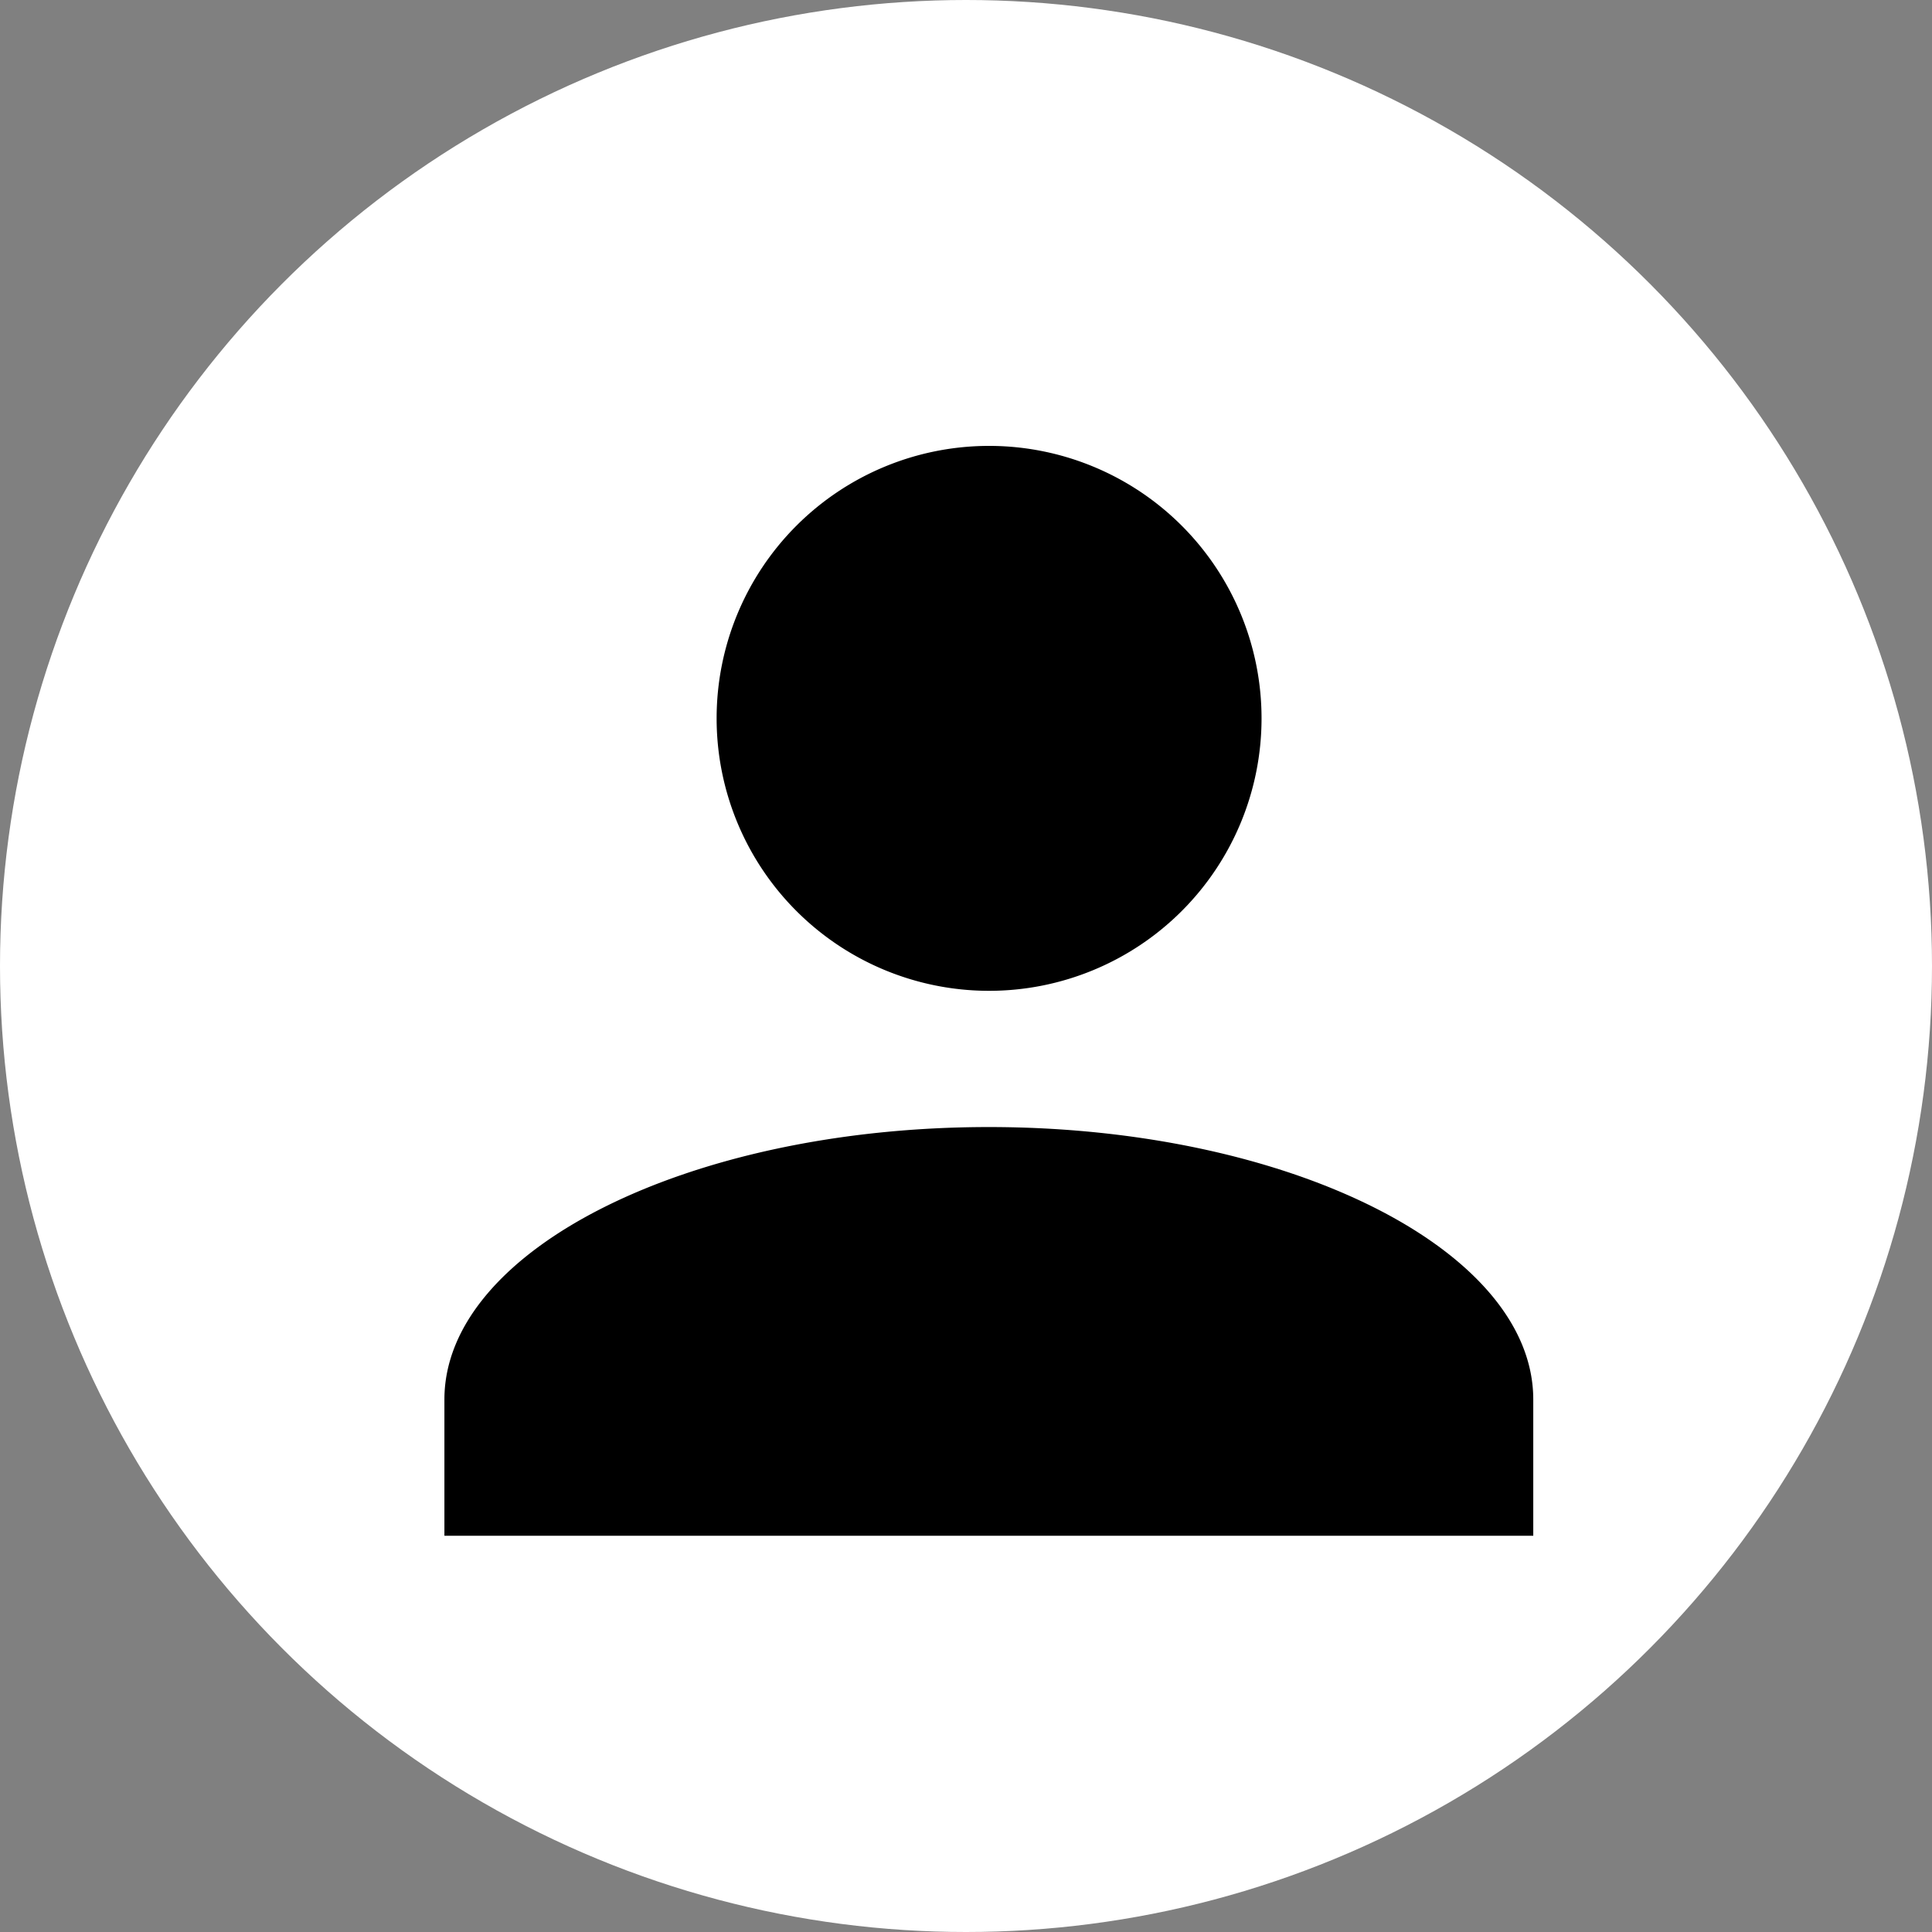 <svg height="39" viewBox="0 0 39 39" width="39" xmlns="http://www.w3.org/2000/svg"><rect x="0" y="0" width="39" height="39" fill="#808080" stroke="none"/><circle cx="19.5" cy="19.5" fill="#fff" r="19.5"/><path d="m0 22v-2.75c0-3.026 4.946-5.5 10.99-5.5s10.99 2.475 10.99 5.5v2.75zm5.495-16.5a5.5 5.5 0 1 1 5.5 5.5 5.5 5.5 0 0 1 -5.5-5.5z" transform="translate(8.971 9.001)"/></svg>